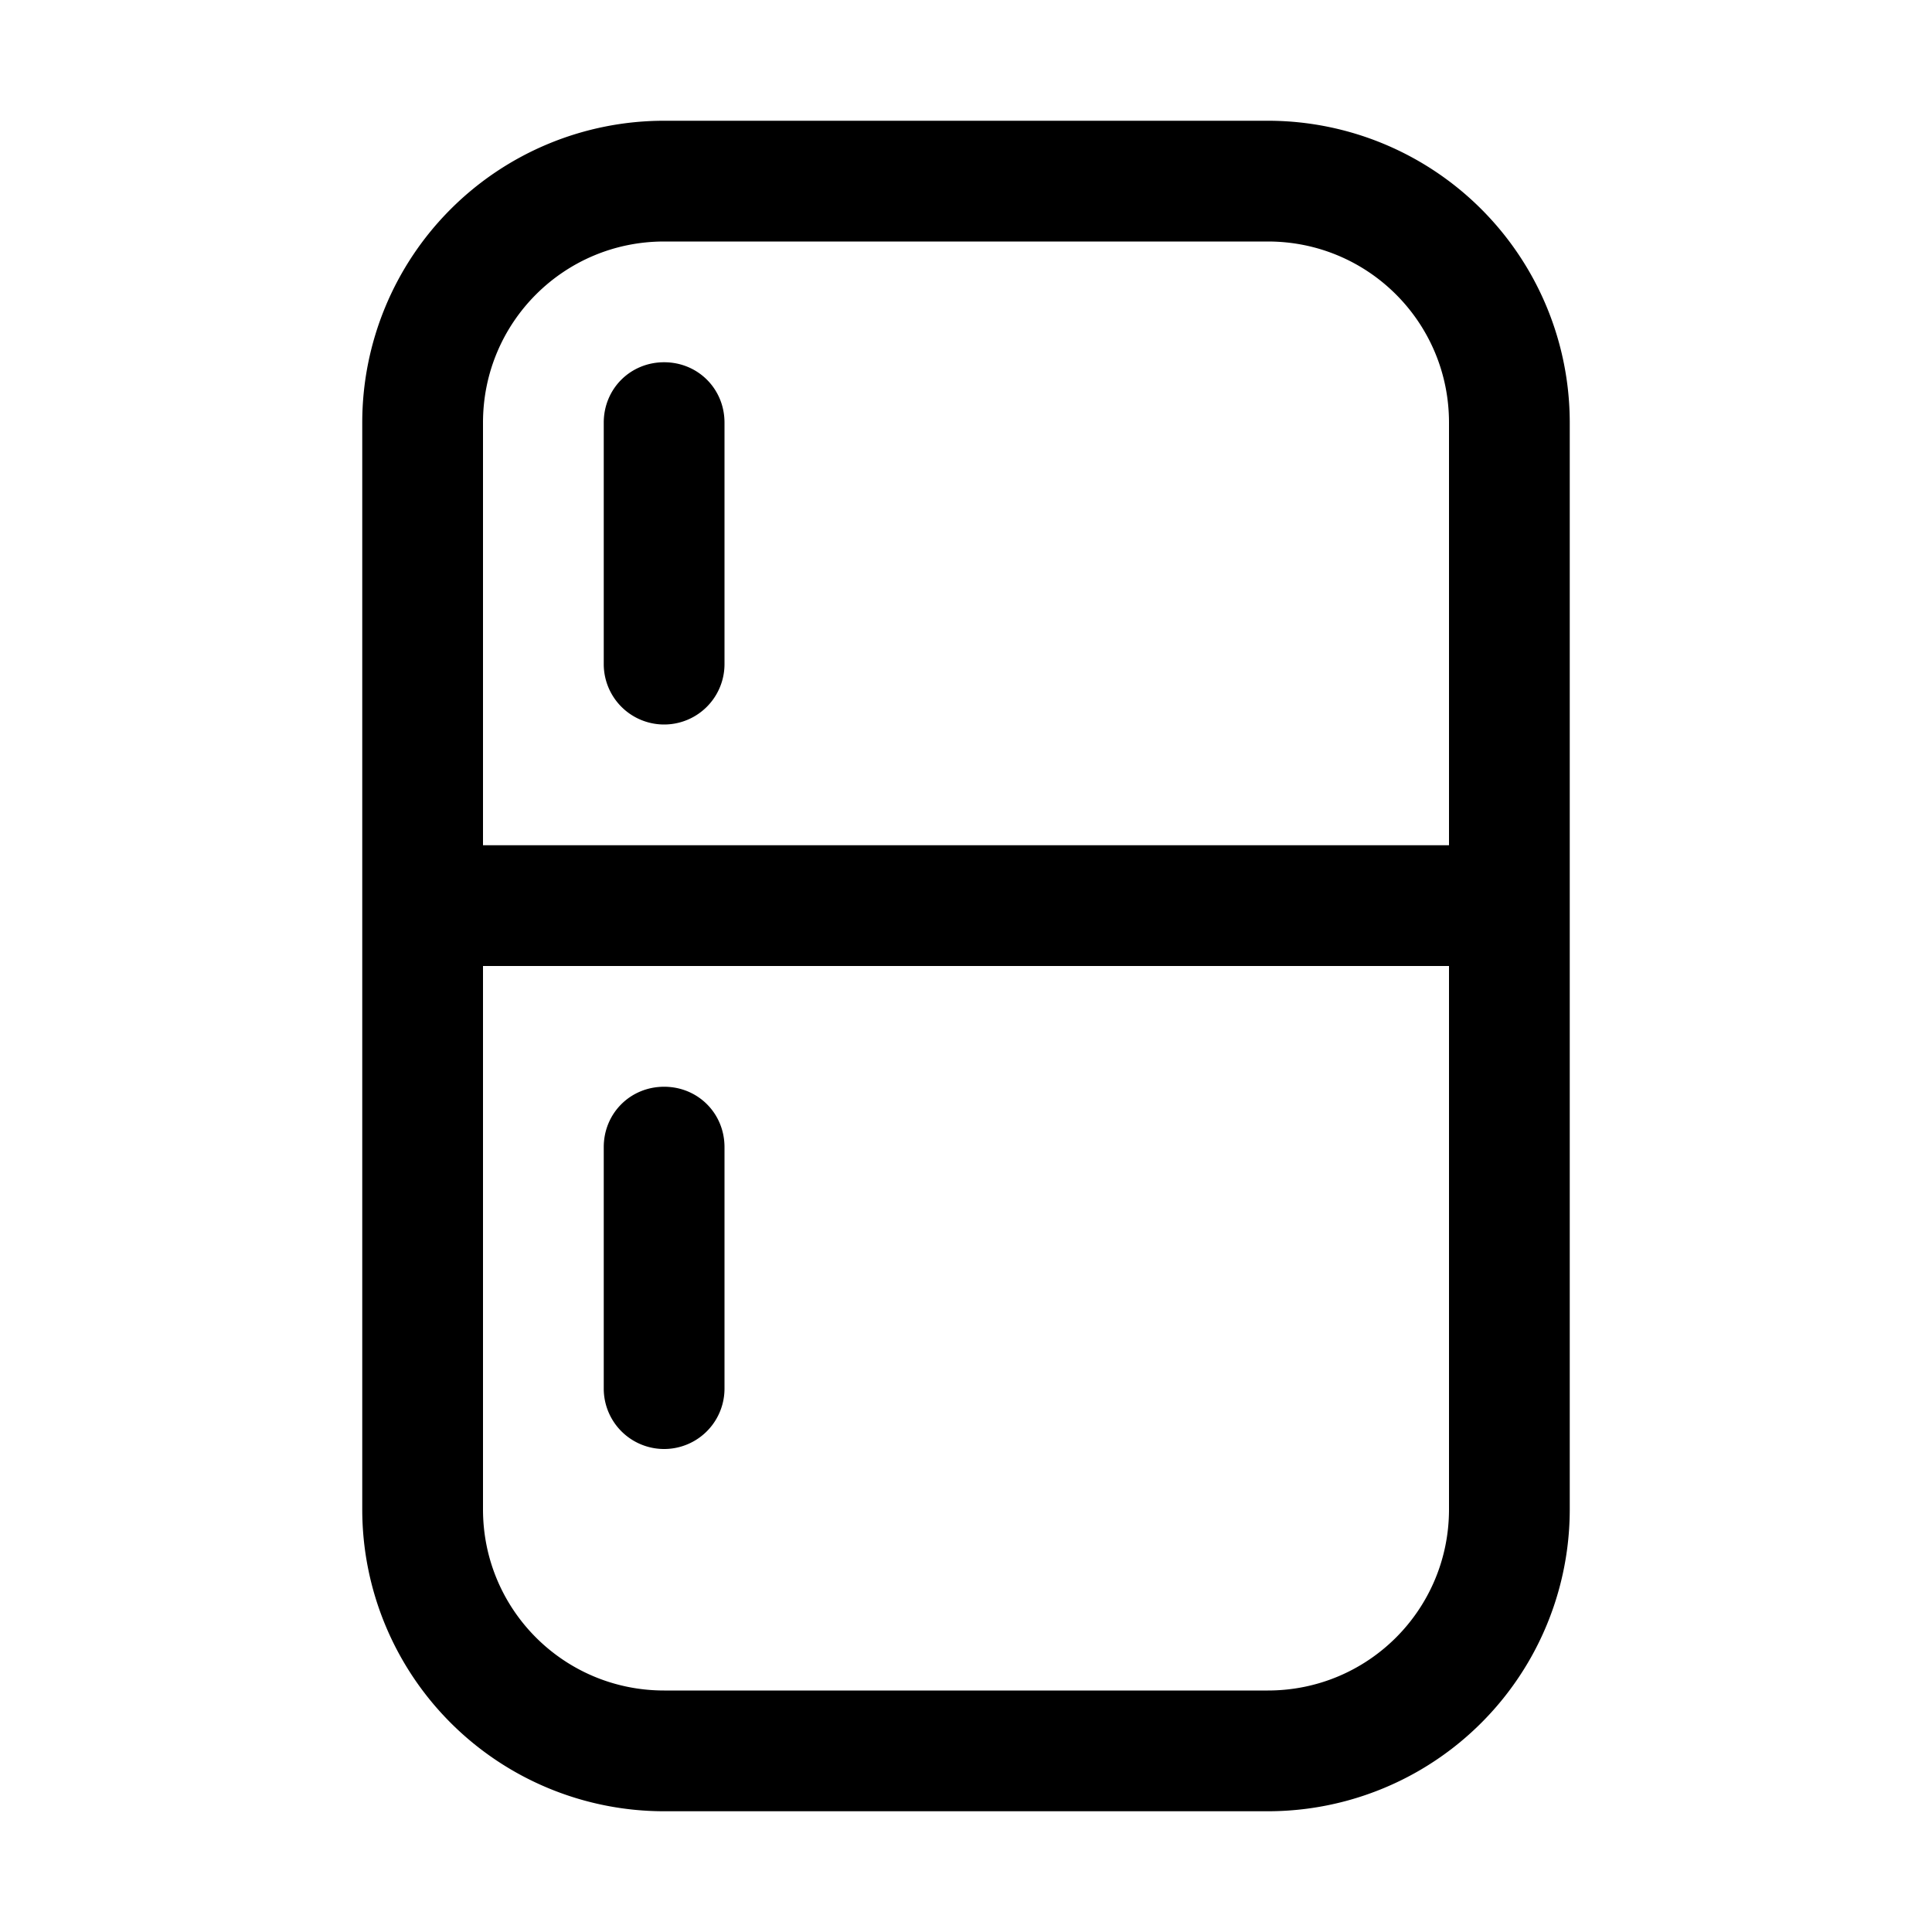 <svg width="16" height="16" viewBox="0 0 16 16" xmlns="http://www.w3.org/2000/svg"><path d="M10.5 1A2.5 2.5 0 0 1 13 3.5v9a2.5 2.5 0 0 1-2.5 2.5h-5A2.5 2.5 0 0 1 3 12.5v-9A2.5 2.5 0 0 1 5.5 1h5ZM4 12.5c0 .83.67 1.5 1.5 1.5h5c.83 0 1.5-.67 1.5-1.5V8H4v4.5ZM5.5 9c.28 0 .5.22.5.5v2a.5.5 0 0 1-1 0v-2c0-.28.22-.5.5-.5Zm0-7C4.67 2 4 2.67 4 3.5V7h8V3.5c0-.83-.67-1.5-1.5-1.5h-5Zm0 1c.28 0 .5.22.5.5v2a.5.5 0 0 1-1 0v-2c0-.28.22-.5.5-.5Z"/></svg>